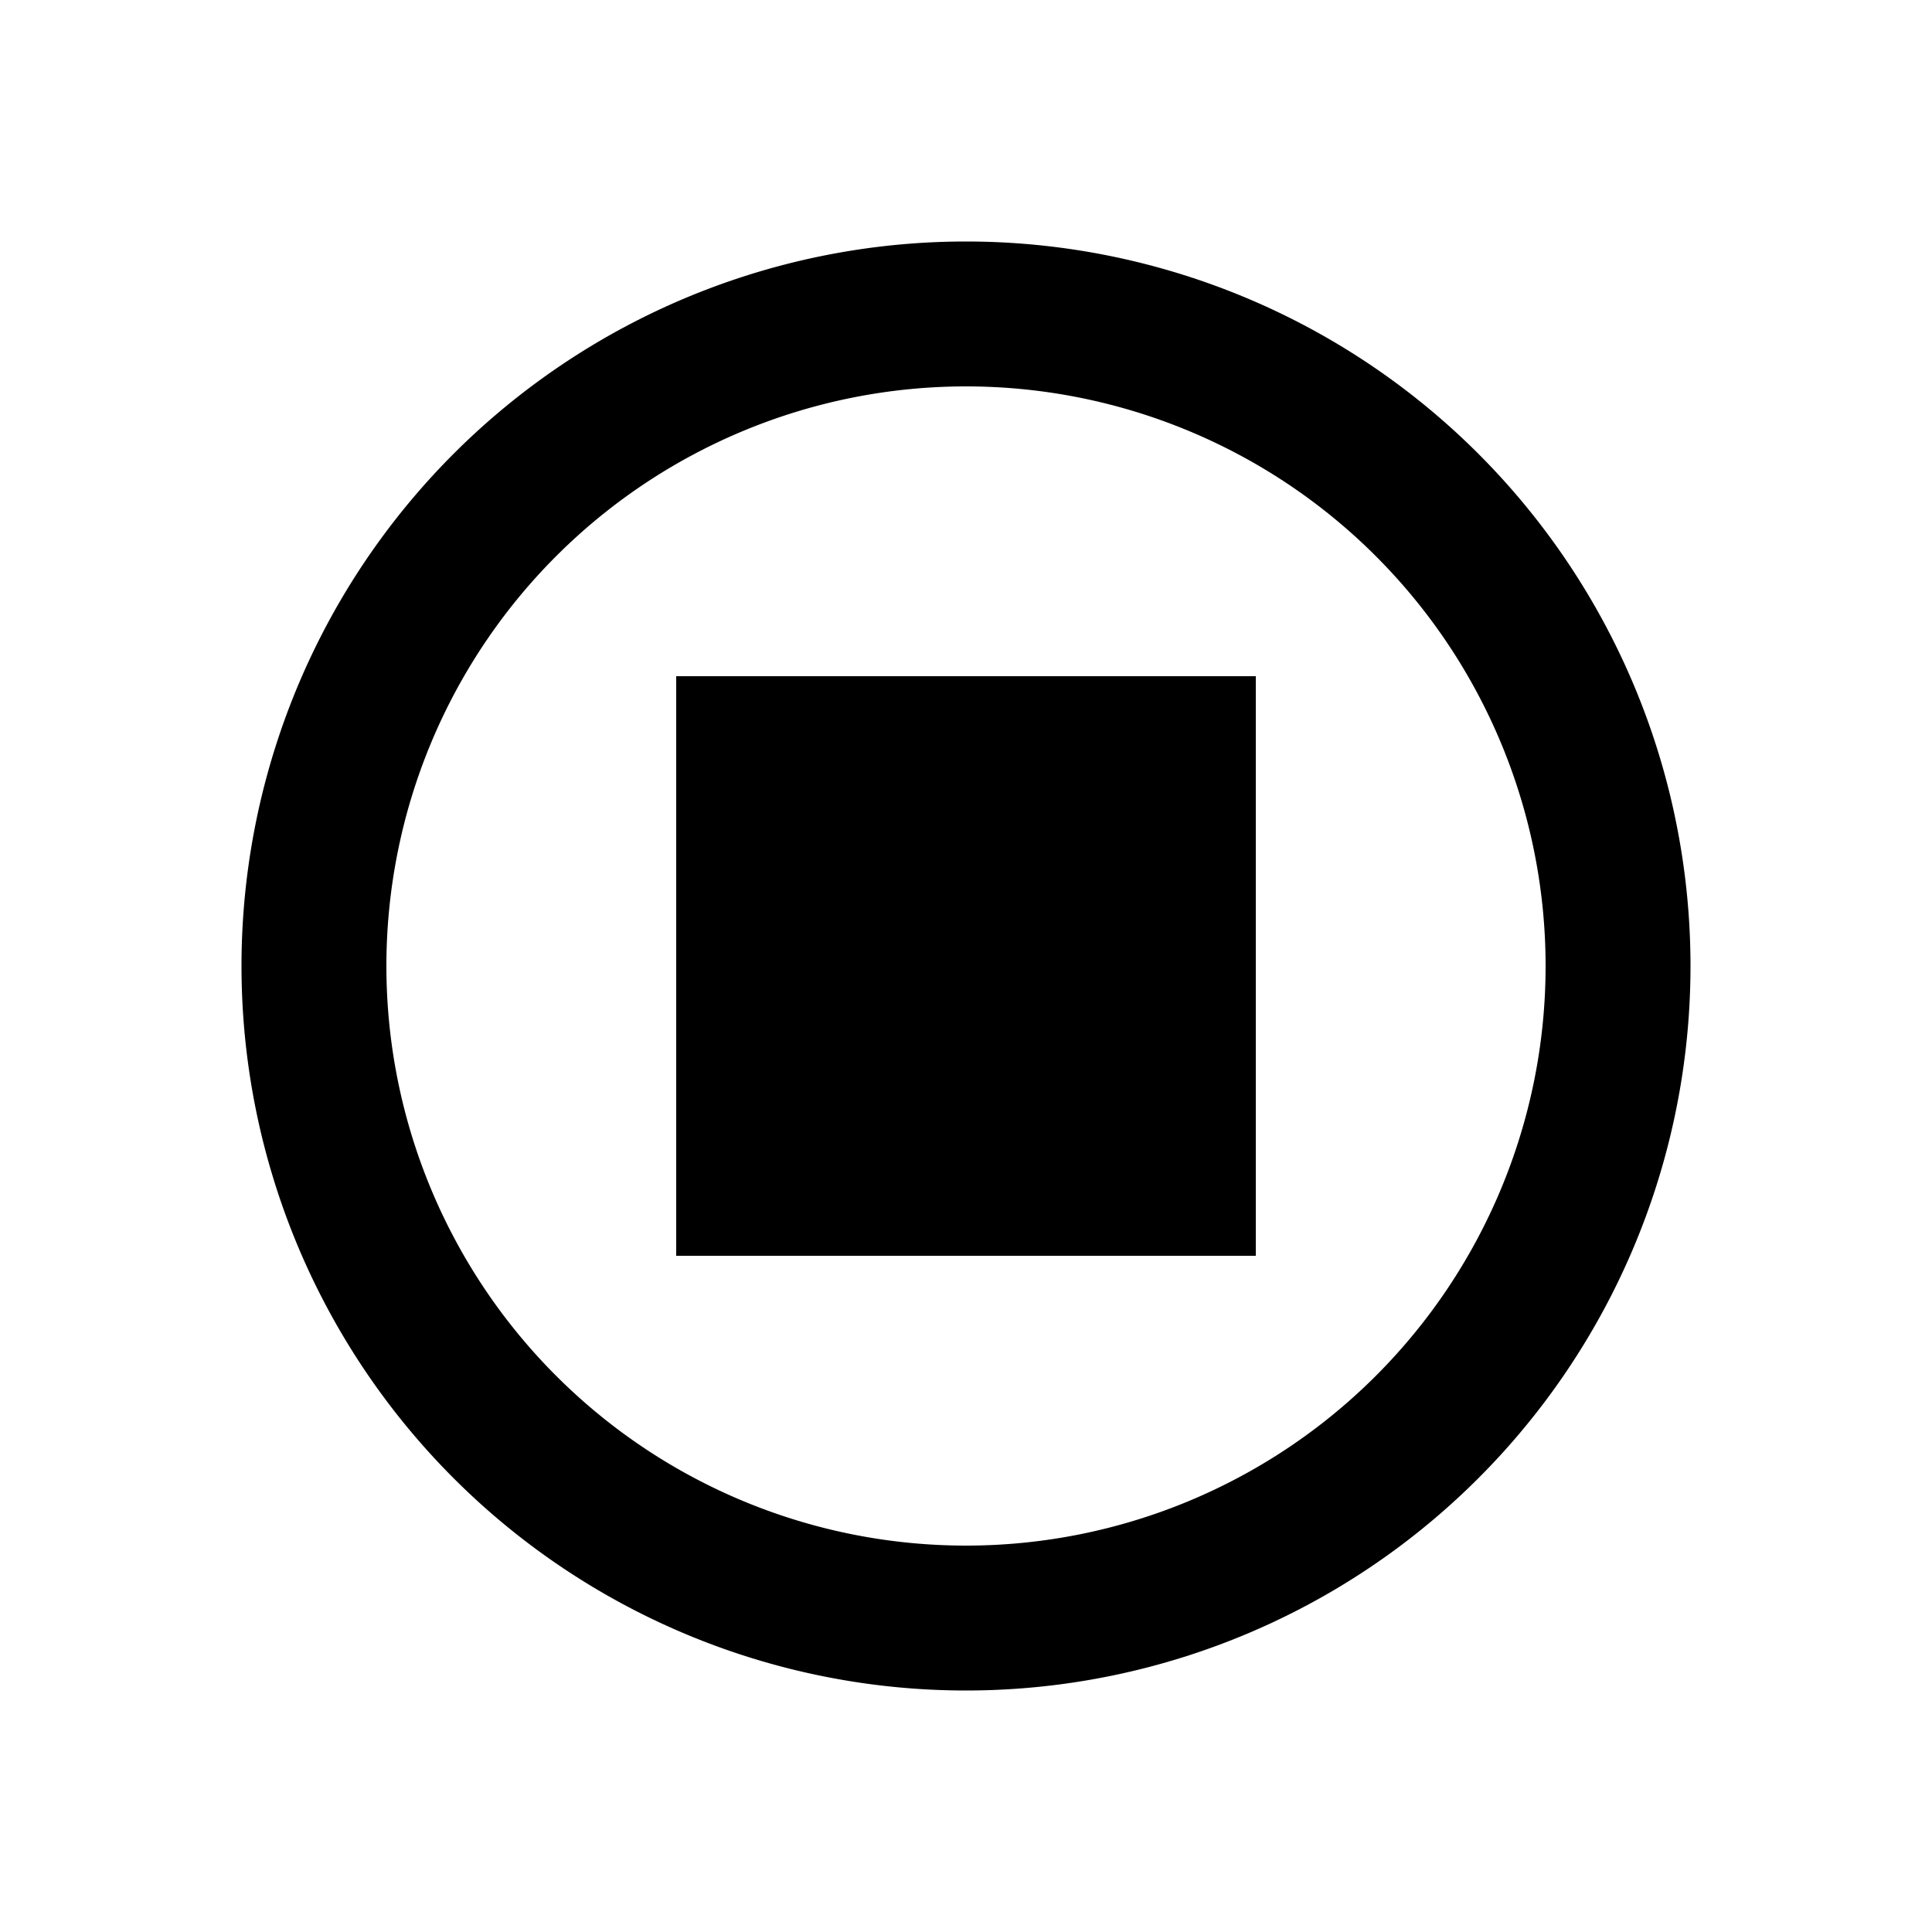 <svg xmlns="http://www.w3.org/2000/svg" width="20" height="20" fill="none"><path fill="#000" fill-rule="evenodd" d="M10 16a6 6 0 1 0 0-12 6 6 0 0 0 0 12m0 1.5a7.5 7.5 0 1 0 0-15 7.5 7.5 0 0 0 0 15" clip-rule="evenodd"/><path fill="#000" d="M7 7h6v6H7z"/></svg>